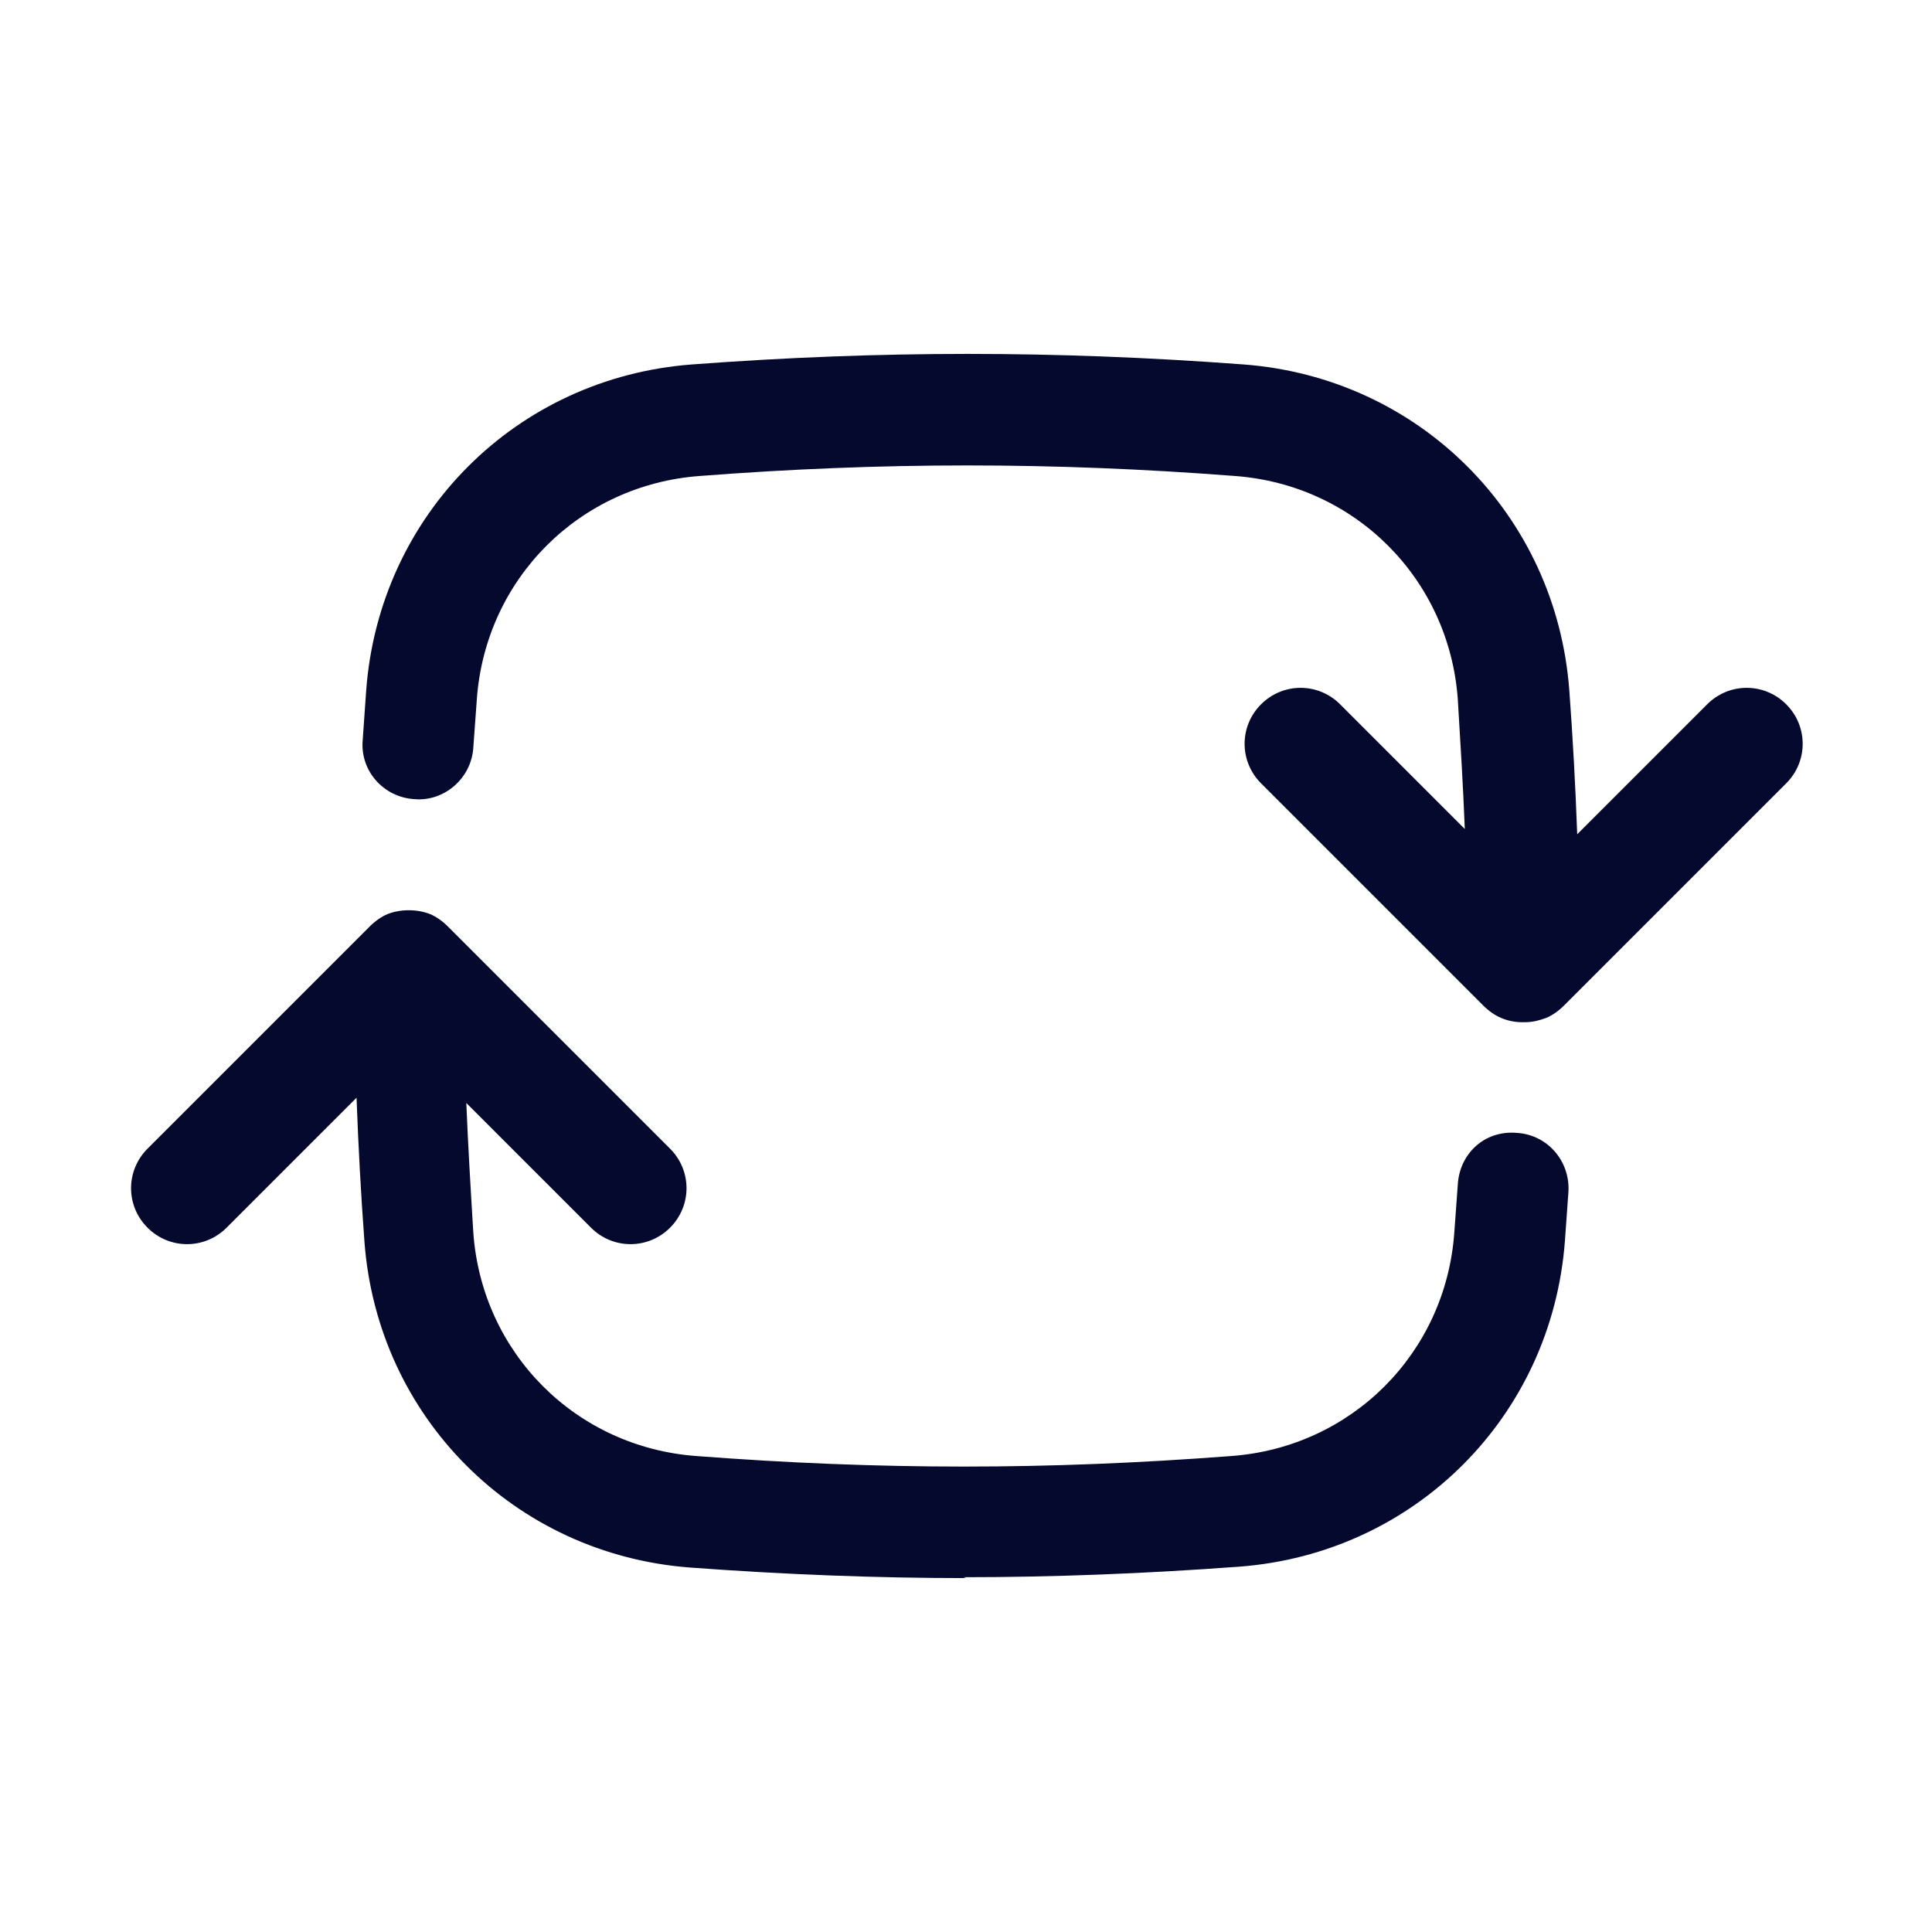 <?xml version="1.0" encoding="UTF-8"?><svg id="Layer_1" xmlns="http://www.w3.org/2000/svg" viewBox="0 0 22 22"><defs><style>.cls-1{fill:#05092e;}</style></defs><path class="cls-1" d="M11,17.97c-1.01,0-2.06-.04-3.14-.12-2-.15-3.56-1.71-3.71-3.71-.04-.54-.07-1.09-.09-1.64l-1.48,1.48c-.25,.25-.65,.25-.9,0s-.25-.65,0-.9l2.53-2.53c.06-.06,.13-.11,.2-.14,.15-.06,.34-.06,.49,0,.07,.03,.14,.08,.2,.14l2.53,2.53c.25,.25,.25,.65,0,.9s-.65,.25-.9,0l-1.42-1.42c.02,.49,.05,.99,.08,1.48,.1,1.37,1.17,2.44,2.54,2.54,2.09,.16,4,.16,6.09,0,1.37-.1,2.44-1.17,2.54-2.54l.04-.55c.02-.35,.3-.62,.67-.59,.35,.02,.61,.32,.59,.67l-.04,.56c-.15,2-1.71,3.56-3.71,3.71-1.08,.08-2.13,.12-3.14,.12Zm6.33-6.33c-.09,0-.17-.02-.24-.05-.07-.03-.14-.08-.2-.14l-2.53-2.53c-.25-.25-.25-.65,0-.9s.65-.25,.9,0l1.42,1.42c-.02-.5-.05-.99-.08-1.48-.1-1.37-1.17-2.44-2.54-2.54-2.07-.16-4.02-.16-6.09,0-1.37,.1-2.44,1.17-2.54,2.54l-.04,.55c-.02,.35-.33,.62-.67,.59-.35-.02-.62-.32-.59-.67l.04-.57c.15-2,1.71-3.56,3.71-3.71,2.14-.16,4.14-.16,6.28,0,2,.15,3.56,1.71,3.71,3.71,.04,.54,.07,1.09,.09,1.64l1.48-1.48c.25-.25,.65-.25,.9,0s.25,.65,0,.9l-2.53,2.53c-.06,.06-.13,.11-.2,.14-.08,.03-.16,.05-.24,.05Z"/></svg>